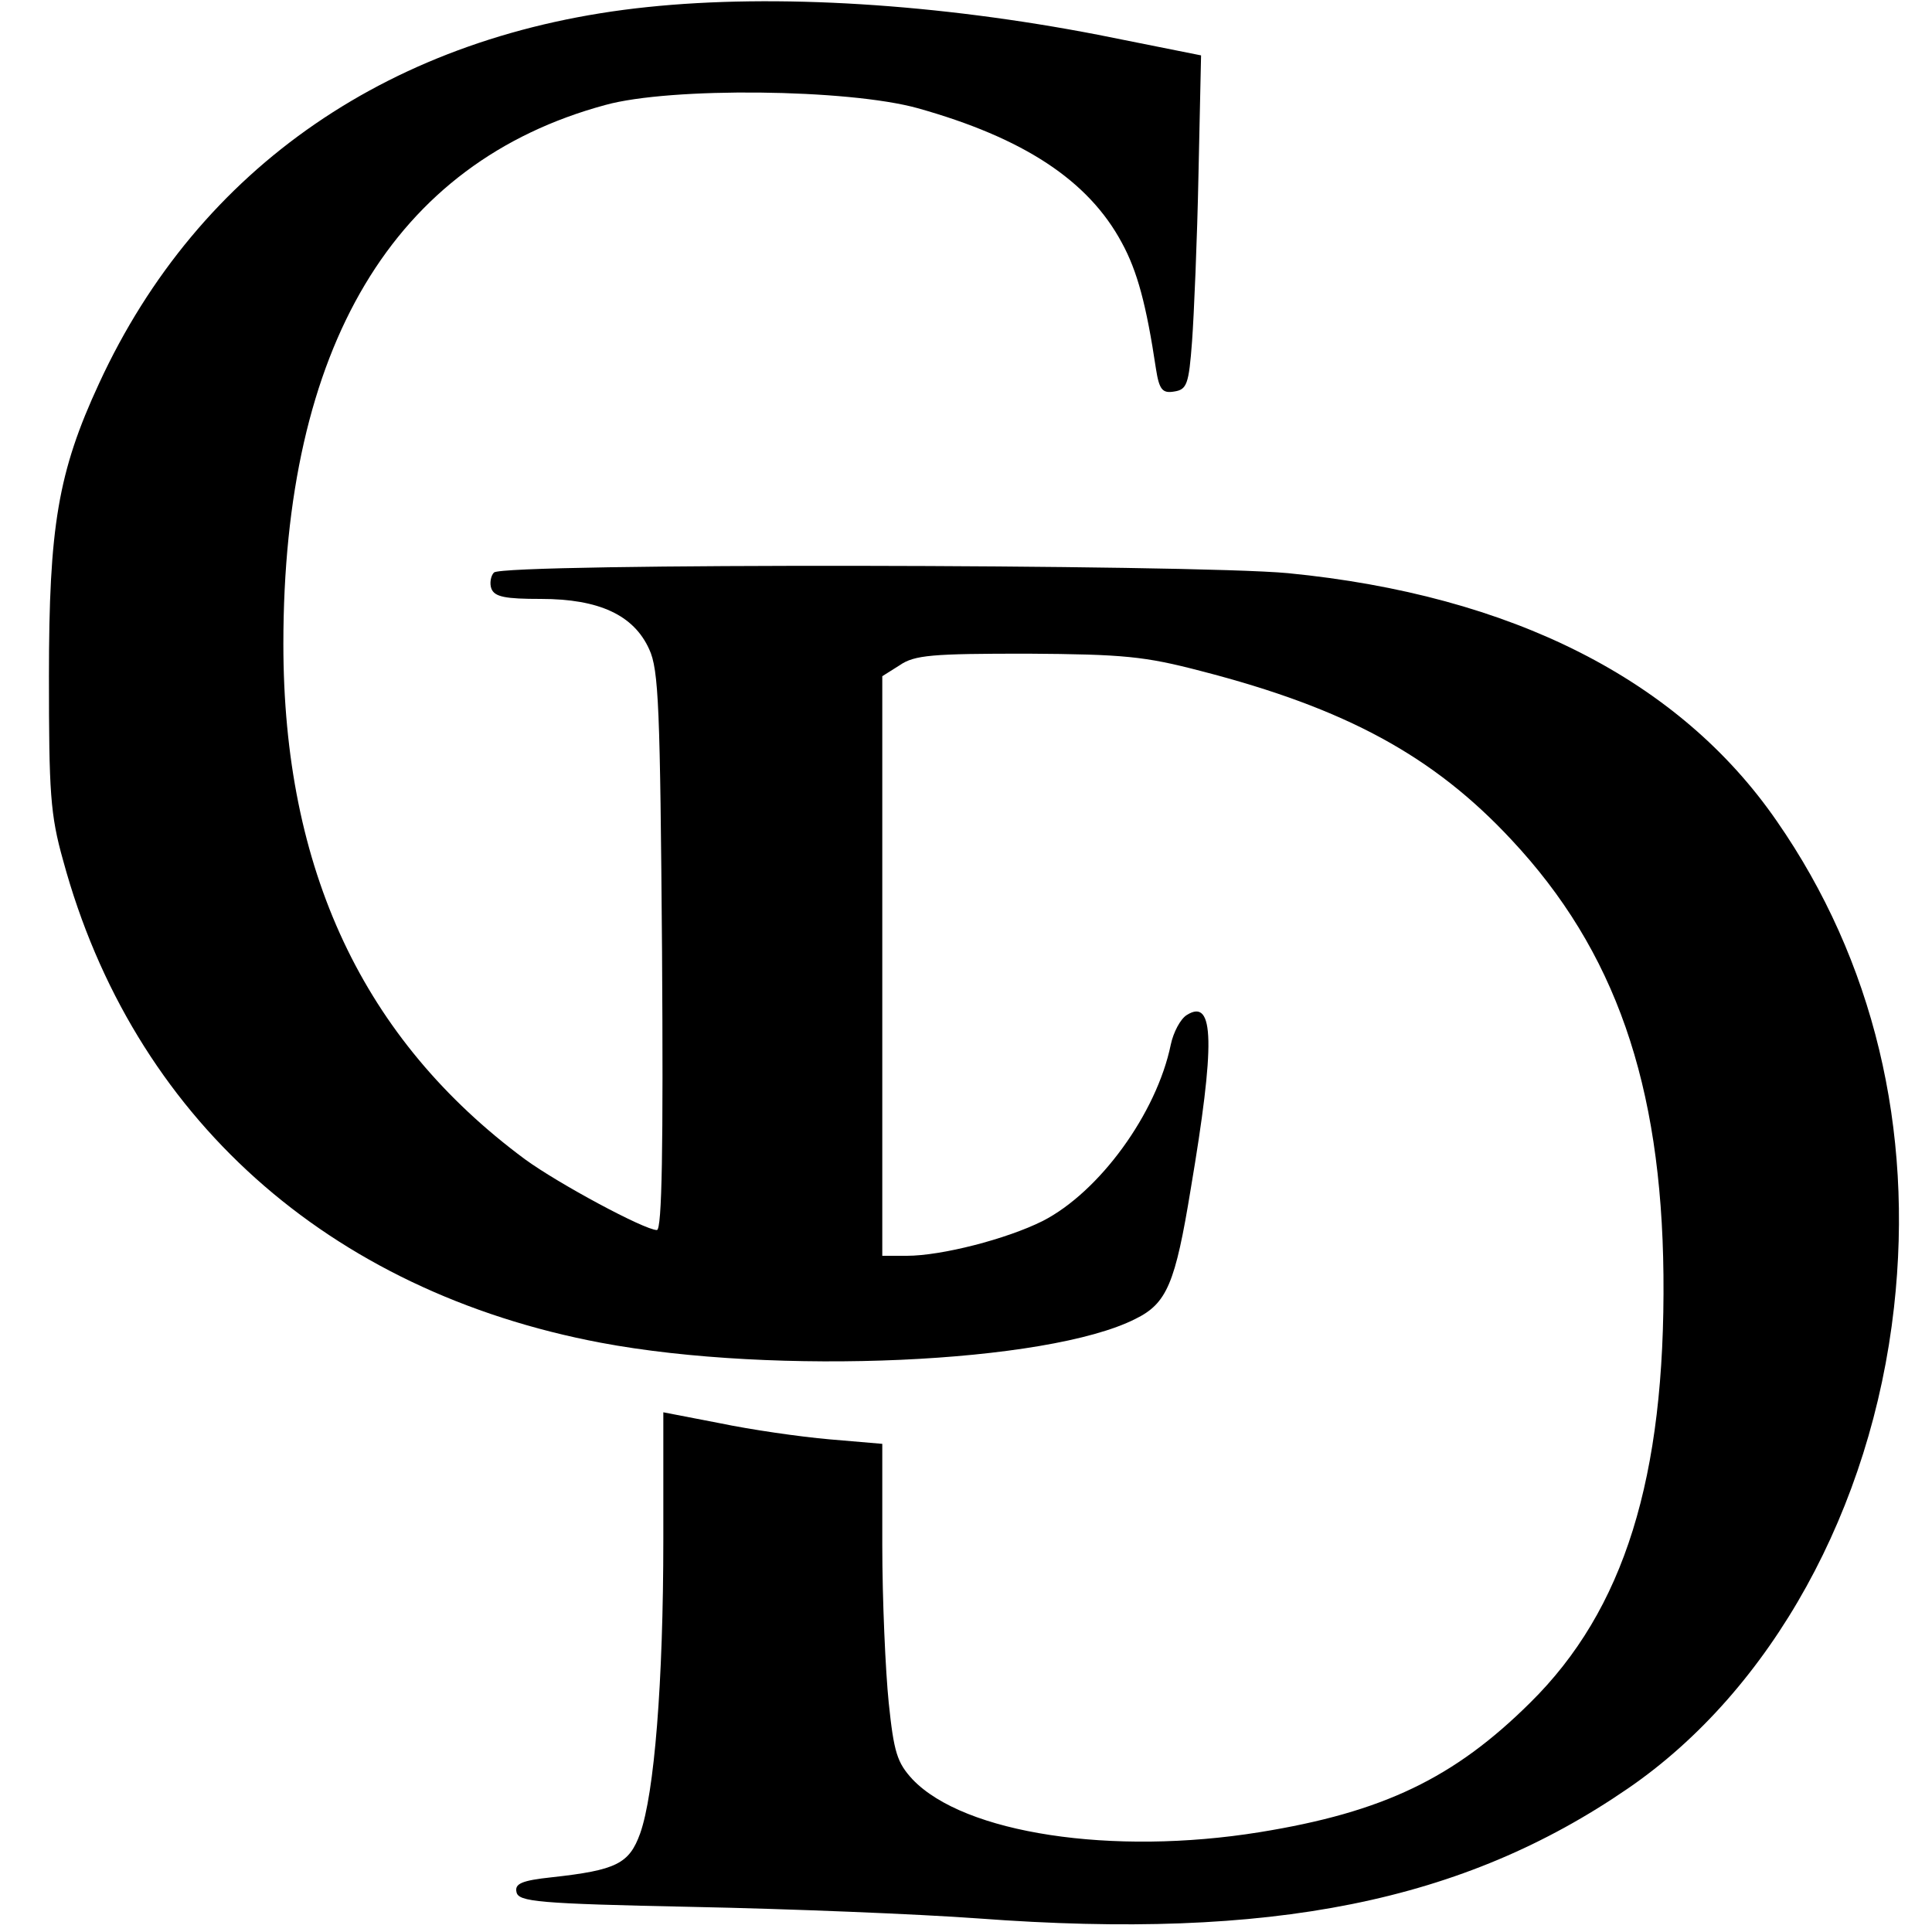 <?xml version="1.0" standalone="no"?>
<!DOCTYPE svg PUBLIC "-//W3C//DTD SVG 20010904//EN"
 "http://www.w3.org/TR/2001/REC-SVG-20010904/DTD/svg10.dtd">
<svg version="1.0" xmlns="http://www.w3.org/2000/svg"
 width="300pt" height="300pt" viewBox="0 0 300 300"
 preserveAspectRatio="xMidYMid meet">
<g transform="translate(0,300) scale(0.1,-0.1)"
fill="#000000" stroke="none">
<path d="M1005 2989 c-395 -41 -696 -248 -851 -584 -64 -138 -78 -223 -78
-455 0 -180 2 -215 22 -286 108 -398 411 -669 835 -749 271 -51 694 -32 830
37 49 24 62 55 86 202 38 225 37 297 -6 270 -10 -6 -21 -27 -25 -46 -22 -107
-111 -229 -199 -274 -56 -28 -157 -54 -211 -54 l-38 0 0 450 0 450 27 17 c23
16 51 18 198 18 150 -1 182 -4 270 -27 225 -58 361 -132 482 -262 161 -172
233 -379 236 -676 3 -315 -61 -520 -207 -664 -118 -117 -228 -170 -420 -201
-229 -37 -459 -2 -539 82 -24 26 -29 42 -37 119 -5 49 -10 159 -10 245 l0 157
-82 7 c-46 4 -122 15 -170 25 l-88 17 0 -197 c0 -223 -14 -395 -36 -457 -17
-47 -37 -57 -137 -68 -47 -5 -58 -10 -55 -23 3 -15 32 -18 273 -23 149 -3 349
-11 445 -18 455 -34 752 26 1008 202 223 153 378 434 413 747 31 277 -32 539
-182 755 -151 219 -411 351 -759 385 -148 14 -1218 16 -1233 1 -5 -5 -7 -17
-4 -25 5 -13 22 -16 77 -16 90 0 144 -25 168 -78 15 -32 17 -91 20 -469 2
-304 0 -433 -8 -433 -19 0 -153 72 -205 110 -251 186 -375 449 -375 800 0 461
171 748 500 837 101 28 377 25 485 -5 164 -46 265 -112 317 -209 24 -44 38
-96 53 -196 5 -32 10 -38 28 -35 20 3 23 11 28 78 3 41 8 158 10 260 l4 184
-160 32 c-248 48 -500 64 -700 43z"/>
</g>
</svg>
